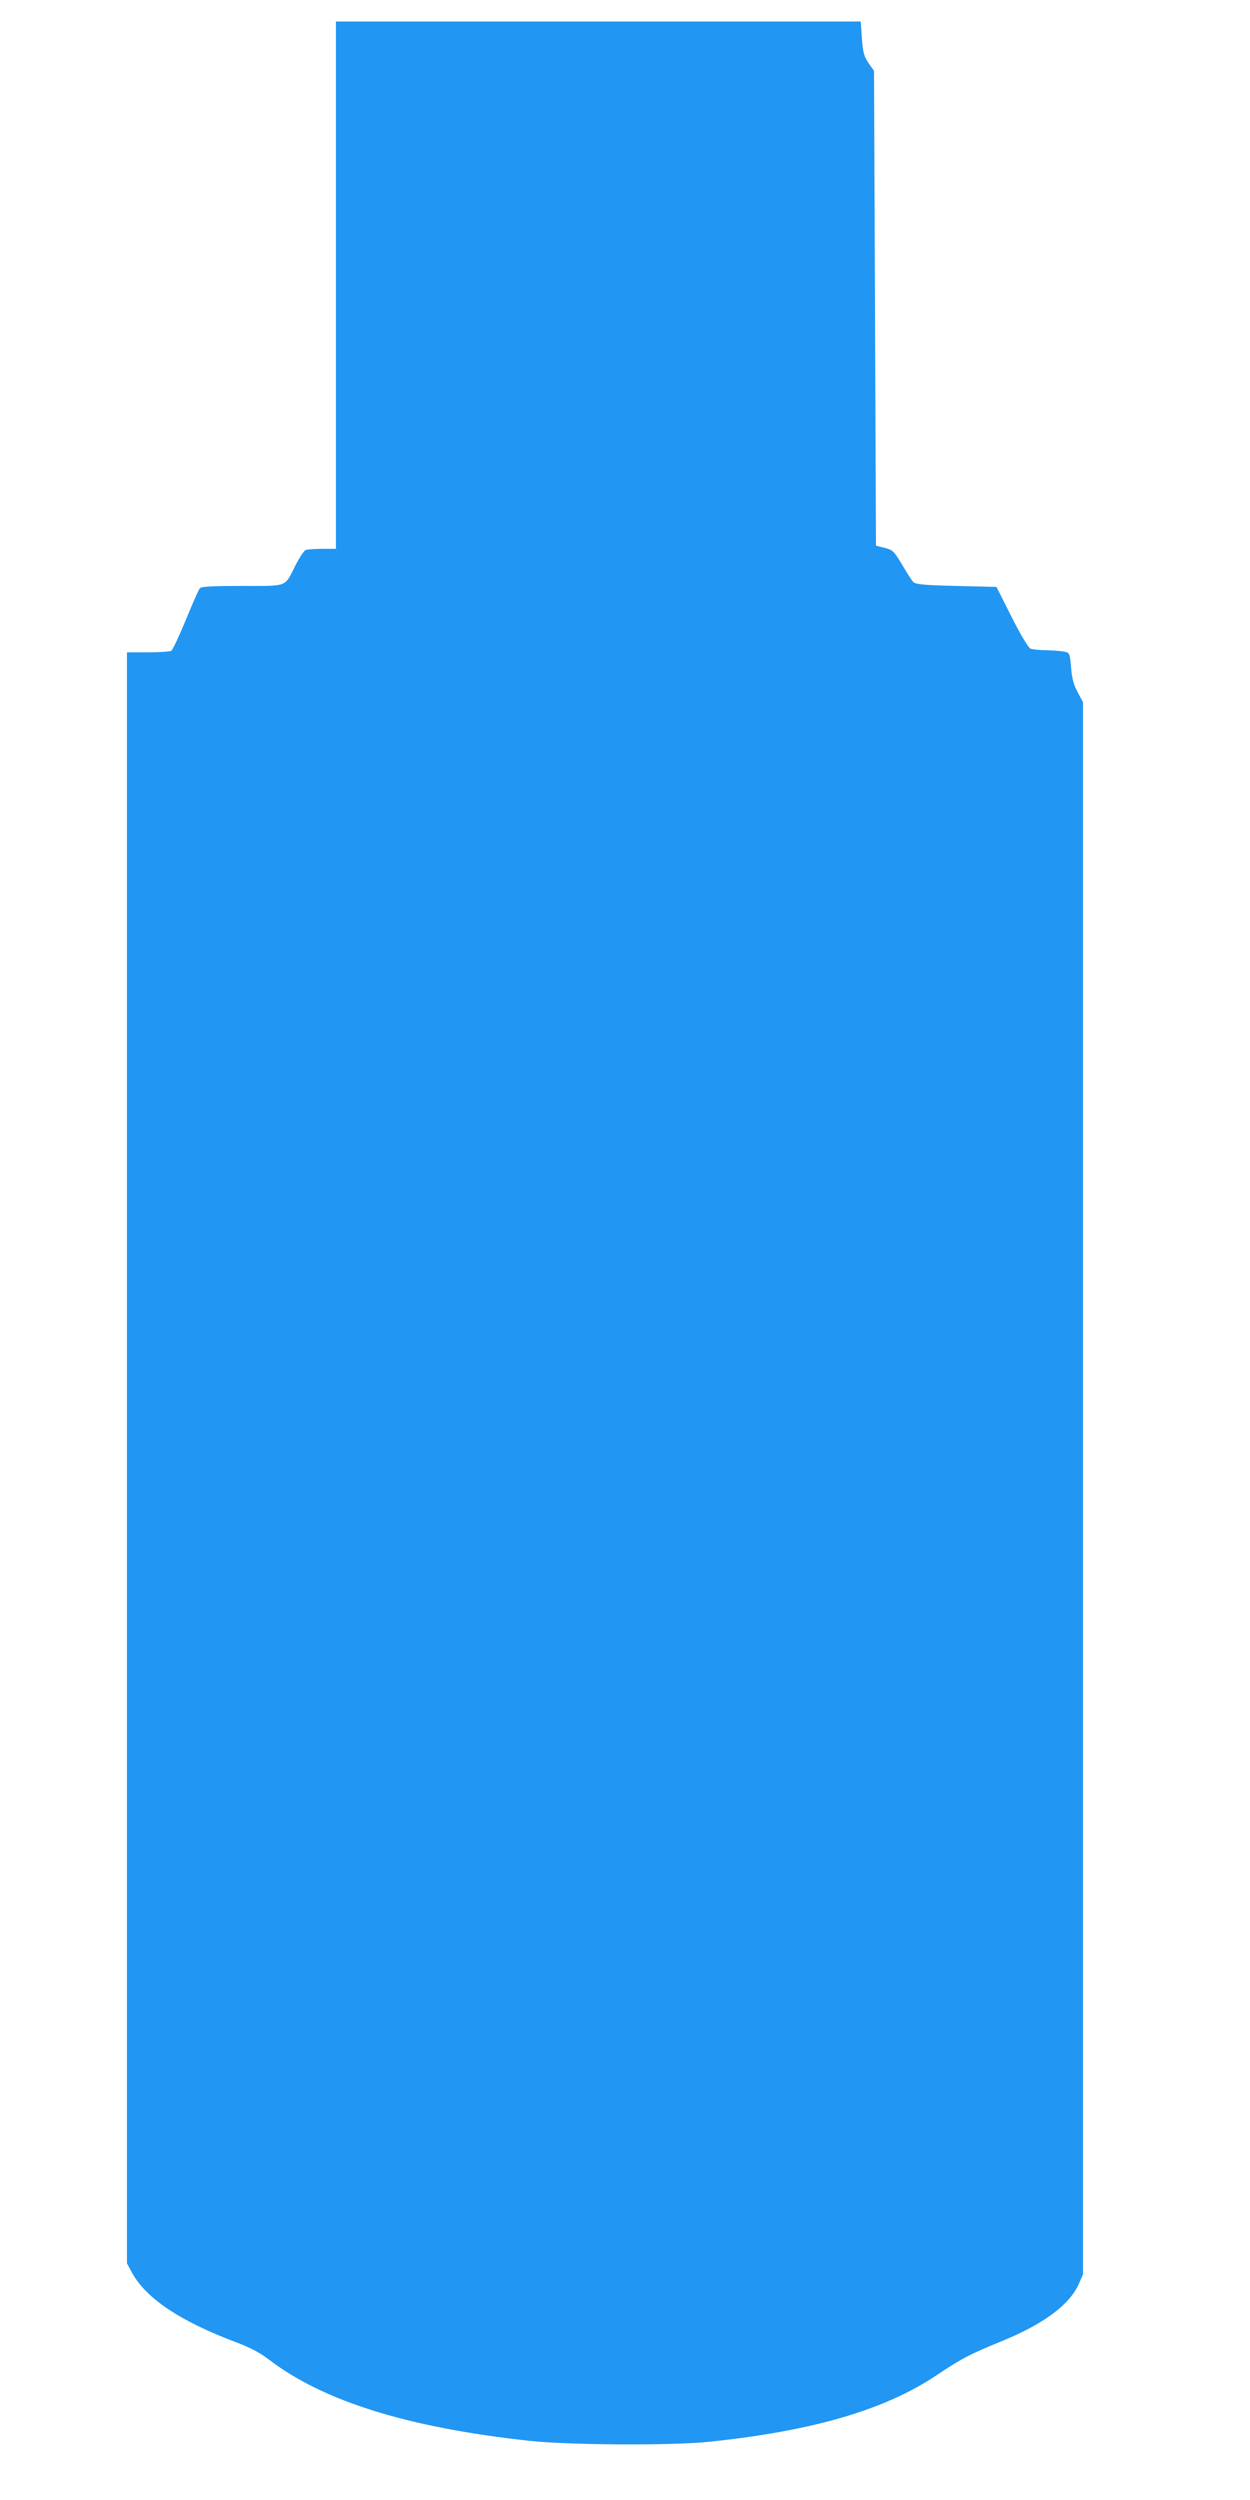 <?xml version="1.0" standalone="no"?>
<!DOCTYPE svg PUBLIC "-//W3C//DTD SVG 20010904//EN"
 "http://www.w3.org/TR/2001/REC-SVG-20010904/DTD/svg10.dtd">
<svg version="1.0" xmlns="http://www.w3.org/2000/svg"
 width="640pt" height="1280pt" viewBox="0 0 640 1280"
 preserveAspectRatio="xMidYMid meet">
<g transform="translate(0,1280) scale(0.1,-0.1)"
fill="#2196f3" stroke="none">
<path d="M1720 11340 l0 -1350 -69 0 c-38 0 -77 -3 -86 -6 -9 -4 -32 -39 -52
-78 -57 -114 -35 -106 -273 -106 -154 0 -210 -3 -217 -12 -6 -7 -38 -80 -72
-163 -34 -82 -67 -153 -74 -157 -7 -4 -60 -8 -119 -8 l-108 0 0 -4124 0 -4124
23 -43 c71 -135 247 -253 540 -363 64 -24 118 -52 160 -84 278 -215 713 -351
1337 -419 204 -22 729 -25 920 -5 529 55 900 163 1164 340 132 88 169 107 327
172 216 87 353 187 401 293 l23 52 0 4025 0 4025 -27 50 c-20 37 -30 72 -34
127 -7 75 -7 76 -37 82 -16 3 -57 6 -91 7 -33 0 -69 4 -80 8 -10 4 -51 71 -96
161 l-78 155 -206 5 c-164 4 -208 8 -220 20 -8 8 -34 49 -58 90 -41 69 -48 75
-89 85 l-44 11 -5 1215 -5 1216 -28 40 c-23 34 -29 54 -34 127 l-6 86 -1343 0
-1344 0 0 -1350z"/>
</g>
</svg>
